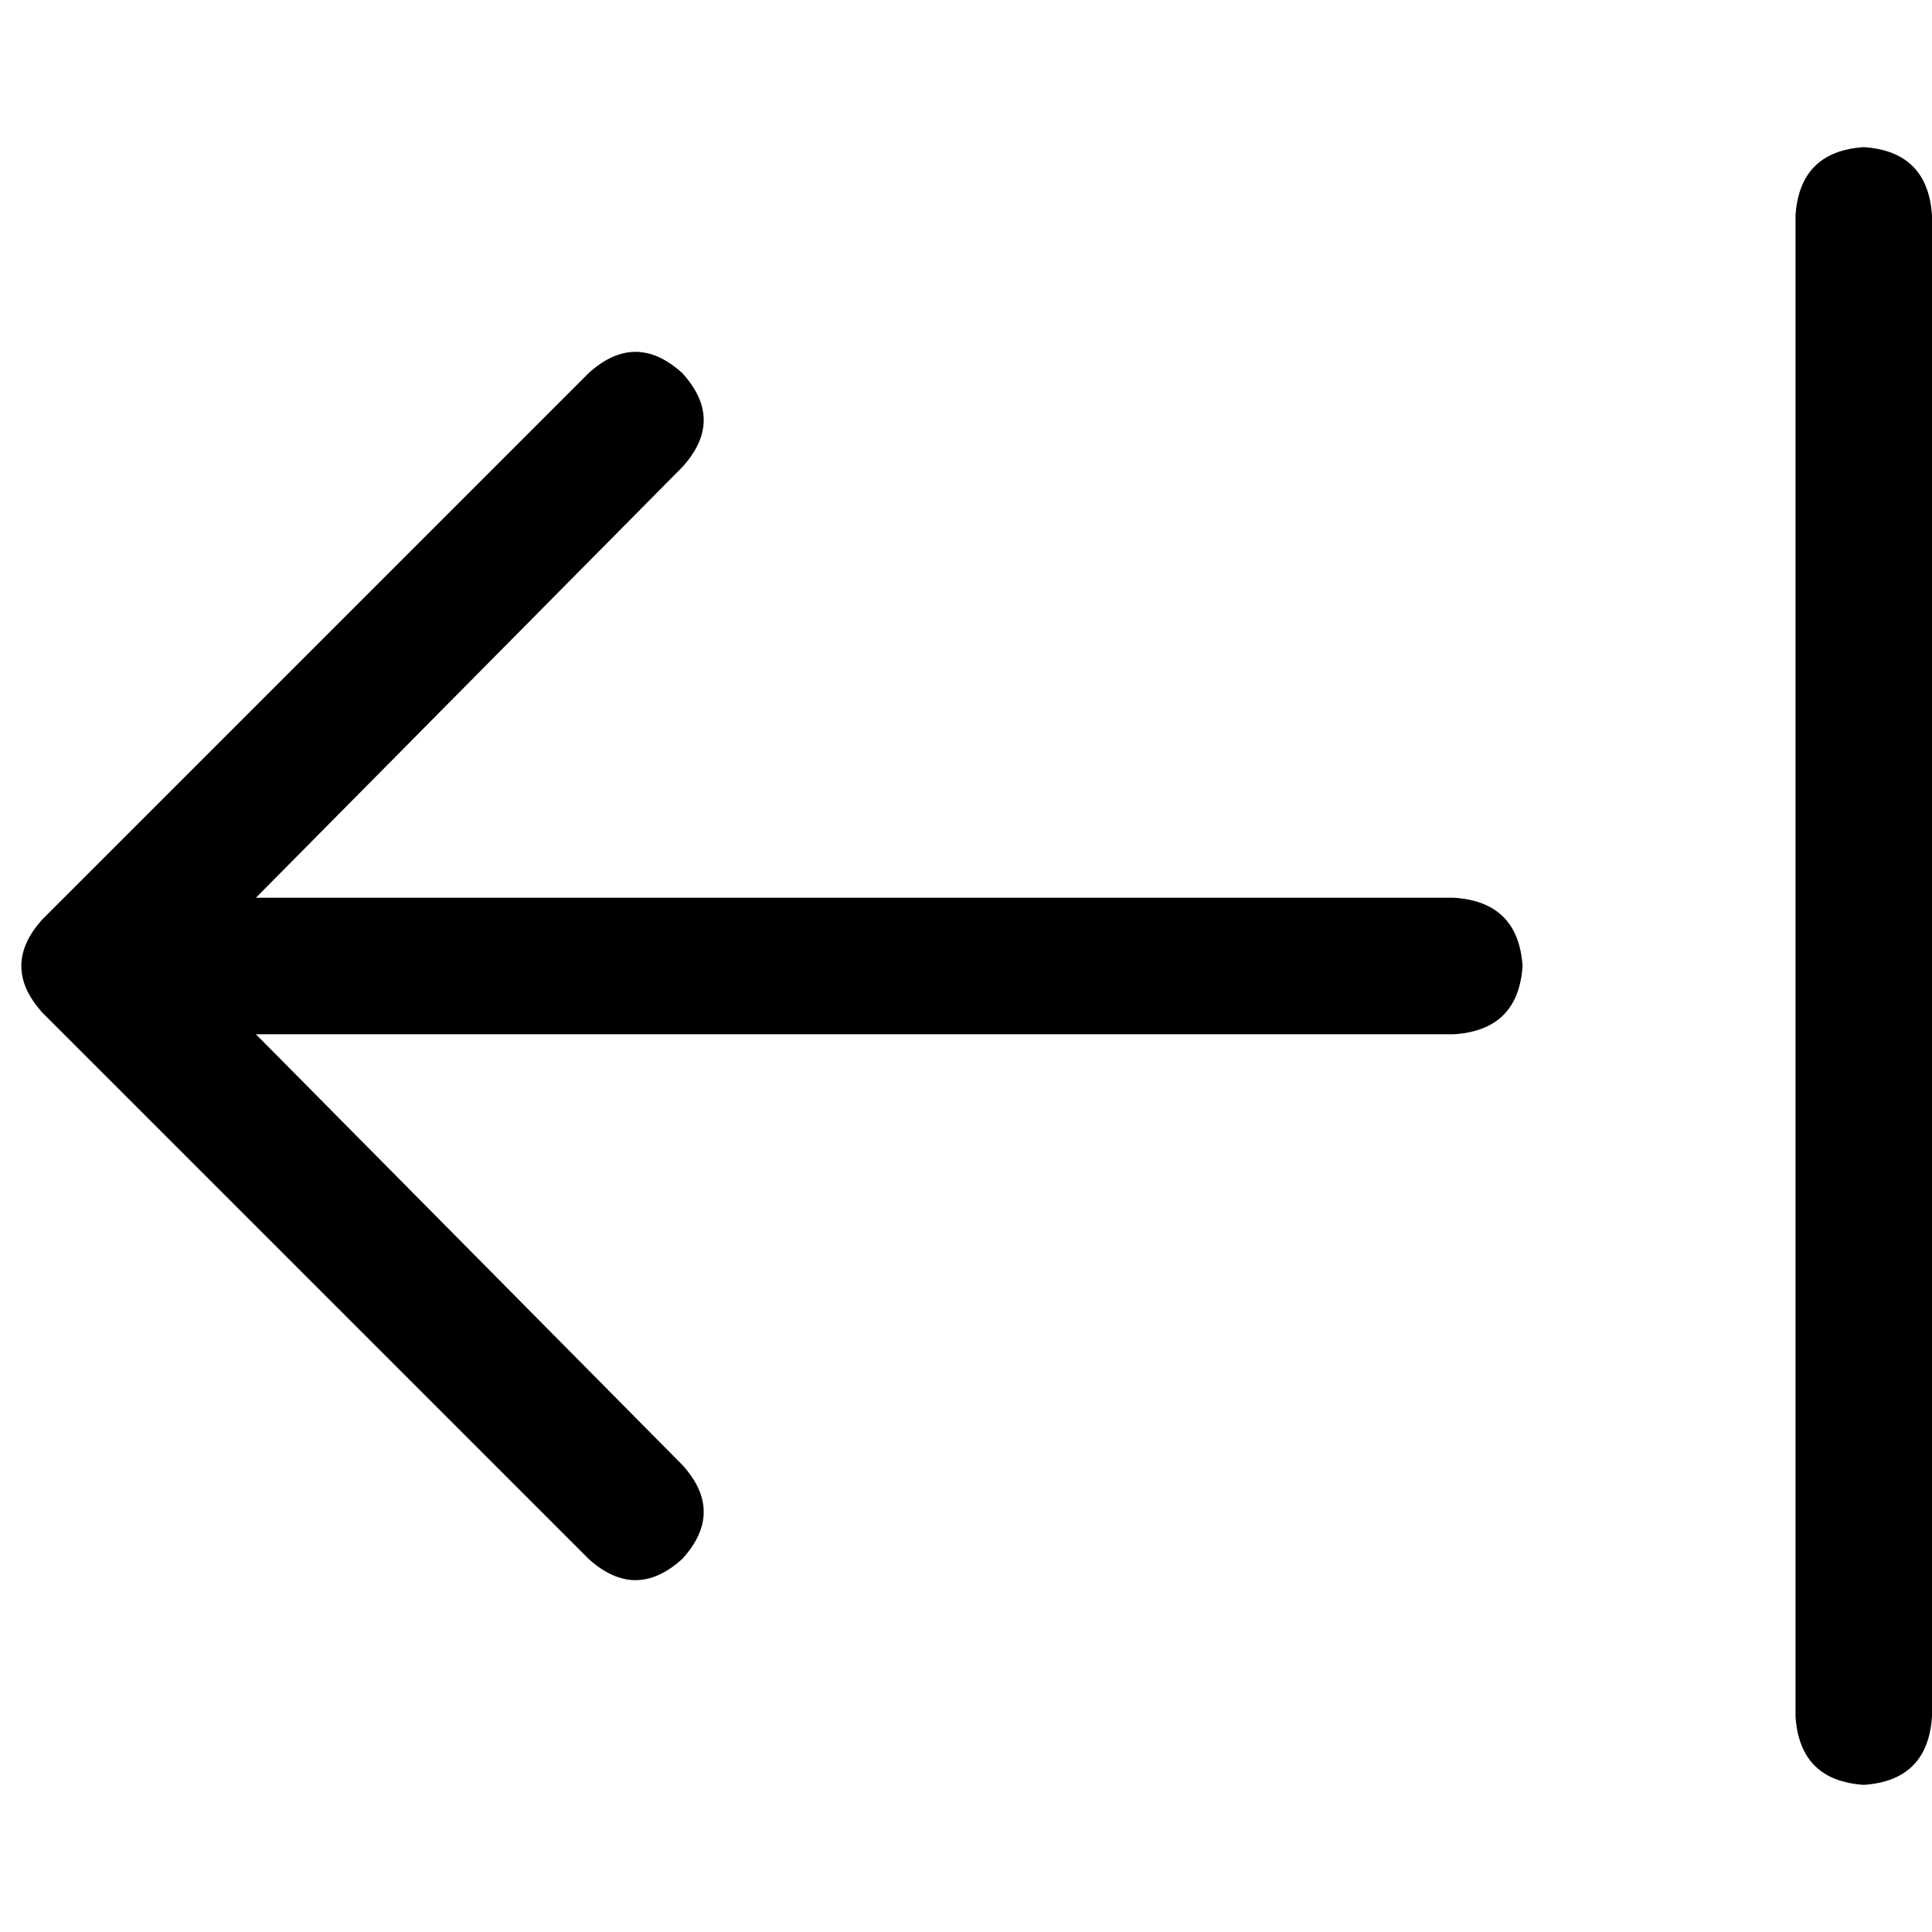 <svg xmlns="http://www.w3.org/2000/svg" viewBox="0 0 512 512">
  <path d="M 11.302 243.567 Q 0 256 11.302 268.433 L 155.974 413.104 L 155.974 413.104 Q 168.406 424.406 180.839 413.104 Q 192.141 400.671 180.839 388.238 L 67.815 274.084 L 67.815 274.084 L 186.49 274.084 L 385.413 274.084 Q 402.366 272.954 403.497 256 Q 402.366 239.046 385.413 237.916 L 186.49 237.916 L 67.815 237.916 L 180.839 123.762 L 180.839 123.762 Q 192.141 111.329 180.839 98.896 Q 168.406 87.594 155.974 98.896 L 11.302 243.567 L 11.302 243.567 Z M 475.832 454.923 Q 476.962 471.876 493.916 473.007 Q 510.87 471.876 512 454.923 L 512 57.077 L 512 57.077 Q 510.87 40.124 493.916 38.993 Q 476.962 40.124 475.832 57.077 L 475.832 454.923 L 475.832 454.923 Z" />
</svg>